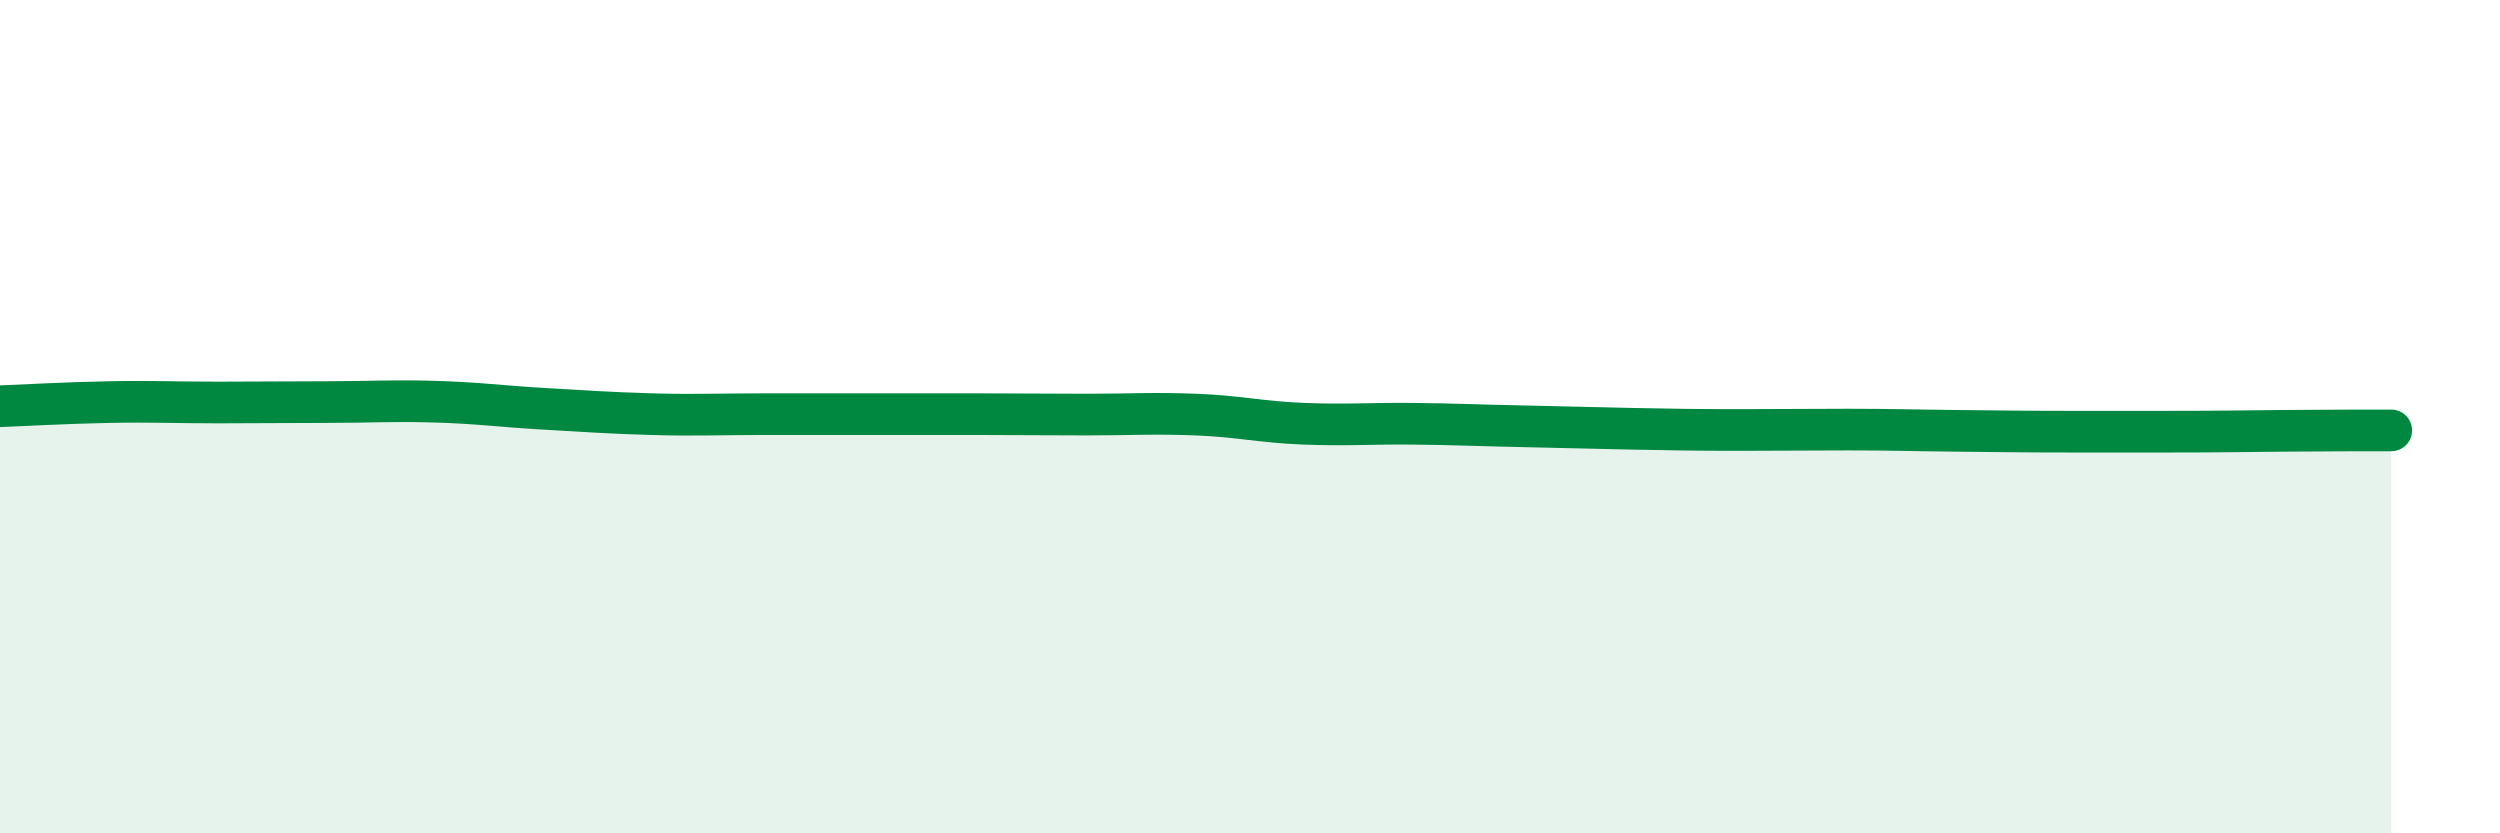 
    <svg width="60" height="20" viewBox="0 0 60 20" xmlns="http://www.w3.org/2000/svg">
      <path
        d="M 0,9.75 C 0.52,9.73 1.57,9.67 2.61,9.65 C 3.65,9.63 4.18,9.66 5.22,9.66 C 6.26,9.66 6.79,9.65 7.83,9.65 C 8.87,9.65 9.39,9.61 10.43,9.64 C 11.47,9.67 12,9.75 13.04,9.81 C 14.08,9.87 14.61,9.91 15.65,9.94 C 16.69,9.97 17.22,9.94 18.26,9.94 C 19.3,9.94 19.83,9.94 20.87,9.94 C 21.91,9.94 22.44,9.94 23.48,9.94 C 24.52,9.94 25.05,9.95 26.09,9.95 C 27.13,9.95 27.66,9.91 28.7,9.95 C 29.74,9.99 30.26,10.13 31.3,10.17 C 32.34,10.21 32.87,10.16 33.91,10.17 C 34.95,10.18 35.48,10.21 36.52,10.23 C 37.56,10.25 38.09,10.27 39.13,10.29 C 40.17,10.31 40.7,10.32 41.74,10.32 C 42.78,10.32 43.31,10.31 44.35,10.31 C 45.39,10.31 45.92,10.33 46.96,10.34 C 48,10.35 48.53,10.36 49.57,10.36 C 50.61,10.36 51.13,10.36 52.17,10.36 C 53.21,10.36 53.74,10.35 54.78,10.34 C 55.82,10.33 56.87,10.33 57.39,10.33L57.39 20L0 20Z"
        fill="#008740"
        opacity="0.1"
        stroke-linecap="round"
        stroke-linejoin="round"
      />
      <path
        d="M 0,9.75 C 0.52,9.73 1.57,9.67 2.61,9.65 C 3.65,9.63 4.18,9.66 5.22,9.66 C 6.26,9.66 6.79,9.65 7.83,9.65 C 8.87,9.65 9.39,9.61 10.43,9.64 C 11.47,9.67 12,9.75 13.04,9.81 C 14.08,9.87 14.61,9.91 15.65,9.94 C 16.69,9.97 17.22,9.94 18.26,9.94 C 19.3,9.94 19.83,9.94 20.87,9.94 C 21.91,9.94 22.44,9.94 23.48,9.94 C 24.52,9.94 25.05,9.95 26.09,9.95 C 27.13,9.95 27.66,9.91 28.7,9.95 C 29.74,9.99 30.26,10.13 31.3,10.17 C 32.34,10.21 32.87,10.16 33.91,10.17 C 34.95,10.18 35.48,10.21 36.52,10.23 C 37.56,10.25 38.09,10.27 39.13,10.29 C 40.17,10.31 40.7,10.32 41.74,10.32 C 42.78,10.32 43.31,10.31 44.35,10.31 C 45.39,10.31 45.92,10.33 46.96,10.34 C 48,10.35 48.53,10.36 49.57,10.36 C 50.61,10.36 51.13,10.36 52.17,10.36 C 53.21,10.36 53.74,10.35 54.78,10.34 C 55.82,10.33 56.87,10.33 57.39,10.33"
        stroke="#008740"
        stroke-width="1"
        fill="none"
        stroke-linecap="round"
        stroke-linejoin="round"
      />
    </svg>
  